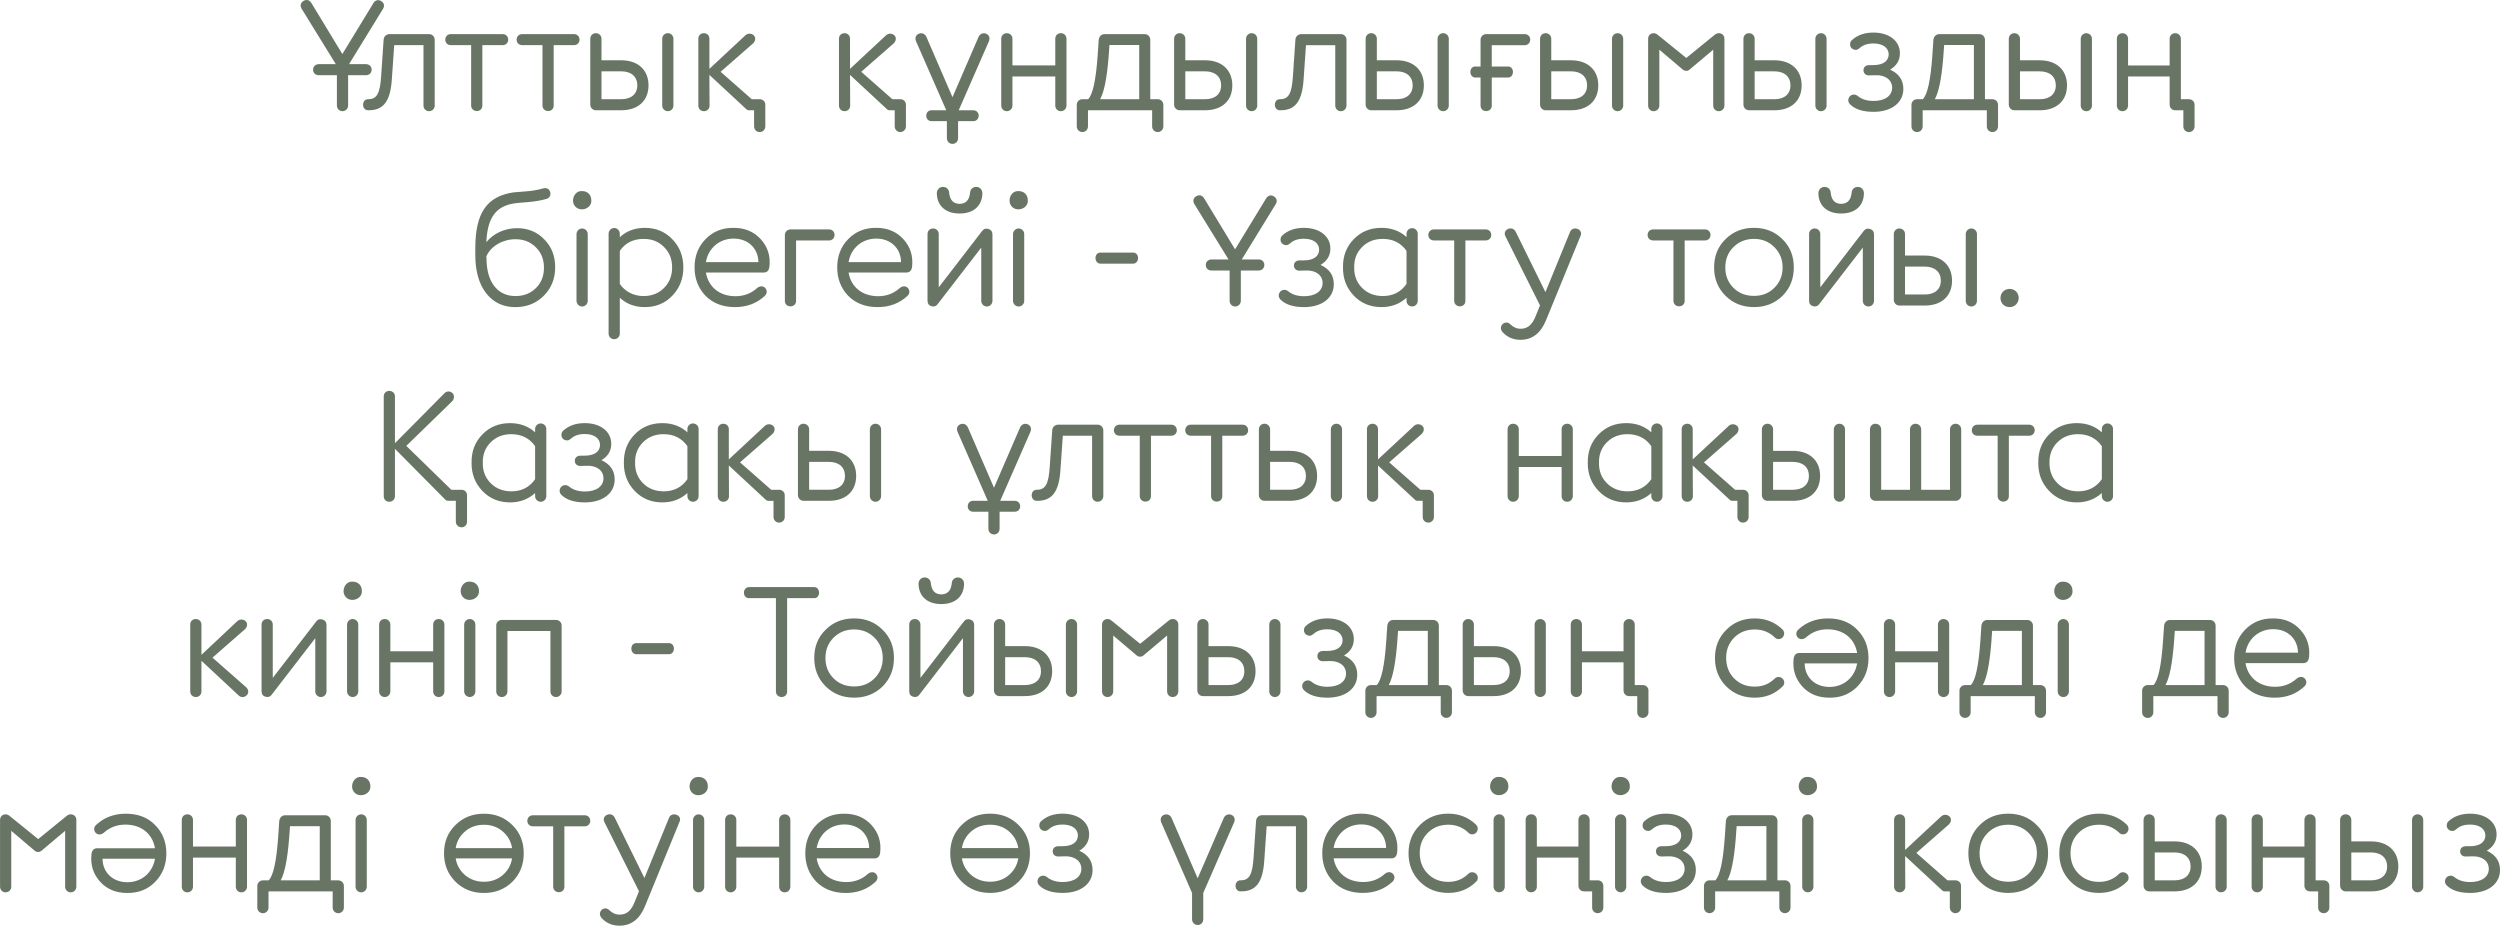 <?xml version="1.0" encoding="UTF-8"?> <svg xmlns="http://www.w3.org/2000/svg" xmlns:xlink="http://www.w3.org/1999/xlink" xmlns:xodm="http://www.corel.com/coreldraw/odm/2003" xml:space="preserve" width="311.237mm" height="115.236mm" version="1.1" style="shape-rendering:geometricPrecision; text-rendering:geometricPrecision; image-rendering:optimizeQuality; fill-rule:evenodd; clip-rule:evenodd" viewBox="0 0 4299.72 1591.98"> <defs> <style type="text/css"> .fil0 {fill:#687564;fill-rule:nonzero} </style> </defs> <g id="Слой_x0020_1">  <g id="_2923279108384"> <path class="fil0" d="M655.51 1.88c-4.55,-2.95 -9.91,-1.87 -13.12,3.21l-53.57 87.85 -53.3 -87.85c-3.48,-5.36 -8.03,-6.43 -13.66,-3.48 -5.09,3.48 -6.16,8.03 -2.95,13.66l58.65 95.08 -29.19 0c-5.62,0 -9.91,4.02 -9.91,9.37 0,5.62 3.75,9.64 9.91,9.64l31.07 0 0 51.96c0,5.62 4.02,9.91 9.64,9.91 5.36,0 9.64,-4.29 9.64,-9.91l0 -51.96 30.8 0c5.63,0 9.64,-4.02 9.64,-9.64 0,-5.36 -4.02,-9.37 -9.64,-9.37l-29.19 0 58.39 -95.08c3.21,-5.09 1.87,-10.45 -3.21,-13.39zm82.49 189.35c5.36,0 9.64,-4.29 9.64,-9.64l0 -113.29c0,-5.36 -4.29,-9.64 -9.64,-9.64l-68.03 0c-5.62,0 -9.91,4.29 -10.18,9.64l-4.29 62.94c-1.87,29.19 -7.23,39.37 -21.96,39.37 -12.32,-0.53 -12.05,20.09 0.54,19.02 25.71,0 37.5,-15.53 39.91,-54.1l4.02 -57.85 50.35 0 0 103.92c0,5.36 4.02,9.64 9.64,9.64l0 0zm81.95 -0.27c5.63,0 9.64,-3.75 9.64,-9.37l0 -103.92 34.82 0c5.62,0 9.64,-4.02 9.64,-9.37 0,-5.62 -4.02,-9.64 -9.64,-9.64l-88.92 0c-5.62,0 -9.64,4.02 -9.64,9.64 0,5.36 4.02,9.37 9.64,9.37l34.82 0 0 103.92c0,5.36 4.29,9.37 9.64,9.37l0 0zm122.67 0c5.63,0 9.64,-3.75 9.64,-9.37l0 -103.92 34.82 0c5.62,0 9.64,-4.02 9.64,-9.37 0,-5.62 -4.02,-9.64 -9.64,-9.64l-88.92 0c-5.62,0 -9.64,4.02 -9.64,9.64 0,5.36 4.02,9.37 9.64,9.37l34.82 0 0 103.92c0,5.36 4.29,9.37 9.64,9.37l0 0zm125.88 -1.34c28.93,0 46.87,-16.34 46.87,-42.85 0,-26.51 -18.21,-43.12 -46.87,-43.12l-34.01 0 0 -37.23c0,-5.09 -4.29,-9.37 -9.64,-9.37 -5.62,0 -9.64,4.29 -9.64,9.64l0 113.02c0,5.62 4.29,9.91 9.64,9.91l43.66 0zm70.44 -8.03c0,5.36 4.28,9.64 9.64,9.64 5.36,0 9.64,-4.29 9.64,-9.64l0 -114.9c0,-5.36 -4.29,-9.64 -9.64,-9.64 -5.36,0 -9.64,4.29 -9.64,9.64l0 114.9zm-104.45 -58.92l34.01 0c17.14,0 27.59,9.11 27.59,24.1 0,15 -10.45,23.84 -27.59,23.84l-34.01 0 0 -47.94zm258.45 47.94l-53.57 -47.14 55.71 -48.74c4.55,-4.29 5.09,-10.71 1.07,-14.19 -4.02,-3.48 -9.91,-3.48 -13.93,0l-62.14 57.85 0 -51.96c0,-5.36 -4.02,-9.37 -9.37,-9.37 -5.62,0 -9.64,4.02 -9.64,9.37l0 115.17c0,5.36 4.02,9.64 9.64,9.64 5.36,0 9.64,-4.02 9.64,-9.37l-0.27 -53.03 62.94 58.39c1.34,1.61 3.21,2.41 5.36,2.41l8.57 0 0 27.85c0,5.36 4.29,9.64 9.64,9.64 5.36,0 9.64,-4.29 9.64,-9.64l0 -37.5c0,-5.36 -4.29,-9.37 -9.64,-9.37l-13.66 0zm241.85 0l-53.57 -47.14 55.71 -48.74c4.55,-4.29 5.09,-10.71 1.07,-14.19 -4.02,-3.48 -9.91,-3.48 -13.93,0l-62.14 57.85 0 -51.96c0,-5.36 -4.02,-9.37 -9.37,-9.37 -5.62,0 -9.64,4.02 -9.64,9.37l0 115.17c0,5.36 4.02,9.64 9.64,9.64 5.36,0 9.64,-4.02 9.64,-9.37l-0.27 -53.03 62.94 58.39c1.34,1.61 3.21,2.41 5.36,2.41l8.57 0 0 27.85c0,5.36 4.29,9.64 9.64,9.64 5.36,0 9.64,-4.29 9.64,-9.64l0 -37.5c0,-5.36 -4.29,-9.37 -9.64,-9.37l-13.66 0zm160.97 -112.76c-5.09,-1.87 -10.45,0.27 -12.86,5.89l-44.73 103.38 -44.73 -103.38c-2.41,-5.63 -7.77,-7.77 -12.86,-5.89 -5.36,2.14 -7.5,6.96 -5.09,13.12l51.96 118.65 -25.18 0c-12.32,0 -12.32,18.75 0,18.75l26.25 0 0 29.19c0,5.62 4.28,9.91 9.64,9.91 5.62,0 9.64,-4.29 9.64,-9.91l0 -29.19 25.98 0c12.59,0 12.59,-18.75 0,-18.75l-24.91 0 51.96 -118.65c2.41,-6.16 0.27,-10.98 -5.09,-13.12zm128.83 -0.8c-5.62,0 -9.64,4.02 -9.64,9.64l0 45.8 -73.65 0 0 -45.8c0,-5.62 -4.29,-9.64 -9.64,-9.64 -5.62,0 -9.64,4.02 -9.64,9.64l0 114.9c0,5.36 4.02,9.64 9.64,9.64 5.36,0 9.64,-4.29 9.64,-9.64l0 -50.08 73.65 0 0 50.08c0,5.36 4.02,9.64 9.64,9.64 5.36,0 9.64,-4.29 9.64,-9.64l0 -114.9c0,-5.62 -4.29,-9.64 -9.64,-9.64zm153.73 113.56l0 -102.31c0,-5.36 -4.29,-9.64 -9.64,-9.64l-68.83 0c-5.62,0 -9.37,4.02 -10.18,9.64l-1.87 27.59c-2.95,41.78 -8.3,66.69 -16.34,74.72l-9.91 0c-5.36,0 -9.64,4.29 -9.64,9.64l0 37.23c0,5.36 4.29,9.64 9.64,9.64 5.36,0 9.64,-4.29 9.64,-9.64l0 -27.85 110.35 0 0 27.85c0,5.36 4.29,9.64 9.64,9.64 5.36,0 9.64,-4.29 9.64,-9.64l0 -37.23c0,-5.36 -4.29,-9.64 -9.64,-9.64l-12.85 0zm-70.17 -93.2l51.16 0 0 93.2 -67.22 0c6.69,-11.78 11.52,-35.35 14.46,-70.97l1.61 -22.23zm164.45 112.22c28.93,0 46.87,-16.34 46.87,-42.85 0,-26.51 -18.21,-43.12 -46.87,-43.12l-34.01 0 0 -37.23c0,-5.09 -4.29,-9.37 -9.64,-9.37 -5.62,0 -9.64,4.29 -9.64,9.64l0 113.02c0,5.62 4.29,9.91 9.64,9.91l43.66 0zm70.44 -8.03c0,5.36 4.28,9.64 9.64,9.64 5.36,0 9.64,-4.29 9.64,-9.64l0 -114.9c0,-5.36 -4.29,-9.64 -9.64,-9.64 -5.36,0 -9.64,4.29 -9.64,9.64l0 114.9zm-104.45 -58.92l34.01 0c17.14,0 27.59,9.11 27.59,24.1 0,15 -10.45,23.84 -27.59,23.84l-34.01 0 0 -47.94zm267.56 68.56c5.36,0 9.64,-4.29 9.64,-9.64l0 -113.29c0,-5.36 -4.29,-9.64 -9.64,-9.64l-68.03 0c-5.62,0 -9.91,4.29 -10.18,9.64l-4.29 62.94c-1.87,29.19 -7.23,39.37 -21.96,39.37 -12.32,-0.53 -12.05,20.09 0.54,19.02 25.71,0 37.5,-15.53 39.91,-54.1l4.02 -57.85 50.35 0 0 103.92c0,5.36 4.02,9.64 9.64,9.64l0 0zm95.88 -1.61c28.93,0 46.87,-16.34 46.87,-42.85 0,-26.51 -18.21,-43.12 -46.87,-43.12l-34.01 0 0 -37.23c0,-5.09 -4.29,-9.37 -9.64,-9.37 -5.62,0 -9.64,4.29 -9.64,9.64l0 113.02c0,5.62 4.29,9.91 9.64,9.91l43.66 0zm70.44 -8.03c0,5.36 4.28,9.64 9.64,9.64 5.36,0 9.64,-4.29 9.64,-9.64l0 -114.9c0,-5.36 -4.29,-9.64 -9.64,-9.64 -5.36,0 -9.64,4.29 -9.64,9.64l0 114.9zm-104.45 -58.92l34.01 0c17.14,0 27.59,9.11 27.59,24.1 0,15 -10.45,23.84 -27.59,23.84l-34.01 0 0 -47.94zm188.02 -64.01c-5.36,0 -9.64,4.29 -9.64,9.64l0 46.07 -7.77 0c-13.12,-1.34 -12.86,20.09 0,19.02l7.77 0 0 48.21c0,12.59 19.28,12.59 19.28,0l0 -48.21 26.78 0c12.86,1.07 12.86,-20.36 0,-19.02l-26.78 0 0 -36.69 56.78 0c5.36,0 9.37,-4.02 9.37,-9.64 0,-5.36 -4.02,-9.37 -9.37,-9.37l-66.42 0zm145.97 130.97c28.93,0 46.87,-16.34 46.87,-42.85 0,-26.51 -18.21,-43.12 -46.87,-43.12l-34.01 0 0 -37.23c0,-5.09 -4.29,-9.37 -9.64,-9.37 -5.62,0 -9.64,4.29 -9.64,9.64l0 113.02c0,5.62 4.29,9.91 9.64,9.91l43.66 0zm70.44 -8.03c0,5.36 4.28,9.64 9.64,9.64 5.36,0 9.64,-4.29 9.64,-9.64l0 -114.9c0,-5.36 -4.29,-9.64 -9.64,-9.64 -5.36,0 -9.64,4.29 -9.64,9.64l0 114.9zm-104.45 -58.92l34.01 0c17.14,0 27.59,9.11 27.59,24.1 0,15 -10.45,23.84 -27.59,23.84l-34.01 0 0 -47.94zm288.18 -65.62c-2.41,0 -4.55,0.8 -6.96,2.68l-49.01 39.91 -49.28 -39.91c-2.41,-1.88 -4.55,-2.68 -6.7,-2.68 -5.09,0 -9.64,3.48 -9.64,9.64l0 114.9c0,5.36 4.02,9.64 9.37,9.64 5.62,0 9.91,-4.29 9.91,-9.64l0 -96.15 38.84 32.94c2.41,2.41 4.82,3.48 7.5,3.48 2.41,0 4.82,-1.07 7.23,-3.48l39.1 -32.94 0 96.15c0,5.36 4.02,9.64 9.64,9.64 5.36,0 9.64,-4.29 9.64,-9.64l0 -114.9c0,-6.16 -4.55,-9.64 -9.64,-9.64zm95.61 132.57c28.93,0 46.87,-16.34 46.87,-42.85 0,-26.51 -18.21,-43.12 -46.87,-43.12l-34.01 0 0 -37.23c0,-5.09 -4.29,-9.37 -9.64,-9.37 -5.62,0 -9.64,4.29 -9.64,9.64l0 113.02c0,5.62 4.29,9.91 9.64,9.91l43.66 0zm70.44 -8.03c0,5.36 4.28,9.64 9.64,9.64 5.36,0 9.64,-4.29 9.64,-9.64l0 -114.9c0,-5.36 -4.29,-9.64 -9.64,-9.64 -5.36,0 -9.64,4.29 -9.64,9.64l0 114.9zm-104.45 -58.92l34.01 0c17.14,0 27.59,9.11 27.59,24.1 0,15 -10.45,23.84 -27.59,23.84l-34.01 0 0 -47.94zm233.01 -2.95c11.25,-6.7 16.87,-16.07 16.87,-28.12 0,-21.16 -18.48,-35.62 -45.53,-35.62 -15.27,0 -27.59,4.29 -37.23,13.12 -1.87,1.61 -2.95,4.02 -2.95,7.23 -0.27,5.09 4.29,9.37 9.64,9.37 1.87,0.27 4.02,-0.8 6.43,-2.68 5.89,-5.62 13.93,-8.3 23.84,-8.3 16.34,0 26.25,7.23 26.51,18.75 -0.27,11.78 -9.91,18.48 -26.78,18.48l-6.7 0c-6.16,0 -9.91,3.48 -9.91,8.84 0,5.62 4.29,9.11 9.91,8.84l9.64 -0.27c18.21,-1.07 29.73,8.3 29.73,21.43 0,13.93 -12.32,22.77 -31.87,22.77 -11.52,0 -20.62,-2.95 -27.32,-8.57 -2.14,-1.61 -4.29,-2.41 -6.7,-2.41 -8.3,0 -12.86,10.45 -6.7,16.61 8.84,8.84 22.23,13.12 40.71,13.12 30.8,0 51.16,-15.8 51.16,-39.37 0,-15.27 -7.5,-26.25 -22.76,-33.21l0 0zm163.11 50.89l0 -102.31c0,-5.36 -4.29,-9.64 -9.64,-9.64l-68.83 0c-5.62,0 -9.37,4.02 -10.18,9.64l-1.87 27.59c-2.95,41.78 -8.3,66.69 -16.34,74.72l-9.91 0c-5.36,0 -9.64,4.29 -9.64,9.64l0 37.23c0,5.36 4.29,9.64 9.64,9.64 5.36,0 9.64,-4.29 9.64,-9.64l0 -27.85 110.35 0 0 27.85c0,5.36 4.29,9.64 9.64,9.64 5.36,0 9.64,-4.29 9.64,-9.64l0 -37.23c0,-5.36 -4.29,-9.64 -9.64,-9.64l-12.85 0zm-70.17 -93.2l51.16 0 0 93.2 -67.22 0c6.69,-11.78 11.52,-35.35 14.46,-70.97l1.61 -22.23zm164.45 112.22c28.93,0 46.87,-16.34 46.87,-42.85 0,-26.51 -18.21,-43.12 -46.87,-43.12l-34.01 0 0 -37.23c0,-5.09 -4.29,-9.37 -9.64,-9.37 -5.62,0 -9.64,4.29 -9.64,9.64l0 113.02c0,5.62 4.29,9.91 9.64,9.91l43.66 0zm70.44 -8.03c0,5.36 4.28,9.64 9.64,9.64 5.36,0 9.64,-4.29 9.64,-9.64l0 -114.9c0,-5.36 -4.29,-9.64 -9.64,-9.64 -5.36,0 -9.64,4.29 -9.64,9.64l0 114.9zm-104.45 -58.92l34.01 0c17.14,0 27.59,9.11 27.59,24.1 0,15 -10.45,23.84 -27.59,23.84l-34.01 0 0 -47.94zm276.67 47.94l0 -103.92c0,-5.62 -4.29,-9.64 -9.64,-9.64 -5.62,0 -9.64,4.02 -9.64,9.64l0 45.8 -71.51 0 0 -45.8c0,-5.62 -4.29,-9.64 -9.64,-9.64 -5.62,0 -9.64,4.02 -9.64,9.64l0 114.9c0,5.36 4.02,9.64 9.64,9.64 5.36,0 9.64,-4.29 9.64,-9.64l0 -50.08 71.51 0 0 48.48c0,5.36 4.02,9.64 9.64,9.64l13.93 0 0 27.85c0,5.36 4.02,9.64 9.64,9.64 5.36,0 9.64,-4.29 9.64,-9.64l0 -37.5c0,-5.36 -4.29,-9.37 -9.64,-9.37l-13.93 0zm-2861.61 221.76c-21.43,0 -40.98,9.37 -52.76,24.1 1.87,-42.58 16.61,-62.67 50.08,-66.96 0.8,-0.27 7.5,-0.8 20.35,-1.87 13.12,-1.07 24.11,-2.95 32.94,-5.62 5.62,-1.34 8.3,-7.23 6.16,-12.59 -2.14,-5.09 -6.16,-6.96 -12.05,-5.36 -8.3,2.41 -18.48,4.28 -30,5.09l-20.35 1.61c-46.34,6.7 -66.15,35.35 -66.15,96.42l0 11.25c0,27.59 6.16,49.55 18.48,65.62 12.59,16.07 29.19,24.11 50.35,24.11 19.55,0 35.62,-6.43 48.75,-19.28 13.12,-13.12 19.82,-29.46 19.82,-49.28 0,-19.28 -6.16,-35.35 -18.75,-47.94 -12.32,-12.86 -27.85,-19.28 -46.87,-19.28zm-2.68 116.77c-31.07,0 -49.82,-24.37 -49.82,-64.81l-0.27 -3.48c7.77,-17.94 28.66,-29.46 50.08,-29.46 14.19,0 25.71,4.55 35.09,13.93 9.37,9.11 13.93,20.89 13.93,35.09 0,14.19 -4.55,25.98 -13.93,35.09 -9.37,9.11 -20.89,13.66 -35.09,13.66zm114.63 -180.52c-13.93,-1.07 -20.62,17.95 -11.25,27.05 9.11,9.37 28.12,2.68 27.05,-11.25 0,-9.37 -6.43,-15.8 -15.8,-15.8zm0 198.46c5.36,0 9.64,-4.29 9.64,-9.64l0 -114.9c0,-5.36 -4.29,-9.64 -9.64,-9.64 -5.09,0 -9.64,4.29 -9.64,9.64l0 114.9c0,5.36 4.55,9.64 9.64,9.64l0 0zm107.94 -135.25c-17.14,0 -31.6,5.36 -43.12,16.07l0 -5.89c0,-5.36 -4.29,-9.91 -9.64,-9.91 -5.36,0 -9.64,4.55 -9.64,9.91l0 171.68c0,5.36 4.02,9.64 9.64,9.64 5.36,0 9.64,-4.29 9.64,-9.64l0 -61.6c11.52,10.71 25.98,16.07 42.85,16.07 19.01,0 34.82,-6.43 47.41,-19.55 12.59,-13.12 19.01,-29.19 19.01,-48.74 0,-19.55 -6.43,-35.62 -19.01,-48.48 -12.59,-13.12 -28.12,-19.55 -47.14,-19.55zm-2.41 117.31c-17.14,0 -32.14,-8.03 -40.71,-20.89l0 -56.78c9.37,-13.66 23.03,-20.62 40.98,-20.62 14.19,0 25.71,4.55 35.08,13.93 9.37,9.37 13.93,20.89 13.93,35.09 0,14.19 -4.55,25.98 -13.93,35.35 -9.37,9.37 -21.16,13.93 -35.35,13.93zm155.07 -117.31c-19.28,-0.27 -35.35,6.16 -48.21,19.28 -12.59,12.86 -19.02,29.19 -19.02,48.74 0,19.55 6.43,35.89 19.02,49.01 12.85,12.86 29.73,19.28 50.62,19.28 20.35,0 37.23,-6.43 50.89,-19.02 9.64,-8.57 -1.87,-23.3 -13.39,-13.39 -10.18,9.11 -22.5,13.66 -36.69,13.66 -27.86,0 -46.87,-16.34 -50.89,-40.71l99.37 0c5.89,0 9.11,-3.48 9.91,-10.45 1.87,-17.94 -2.95,-33.48 -14.73,-46.6 -11.78,-13.12 -27.32,-19.82 -46.87,-19.82zm-47.67 58.92c4.02,-23.84 23.03,-40.44 47.67,-40.44 24.64,0 42.32,16.61 42.58,40.44l-90.26 0zm135.79 66.69c0,12.59 19.28,12.59 19.28,0l0 -103.92 56.78 0c5.36,0 9.37,-4.02 9.37,-9.64 0,-5.36 -4.02,-9.37 -9.37,-9.37l-66.42 0c-5.36,0 -9.64,4.29 -9.64,9.64l0 113.29zm157.22 -125.61c-19.28,-0.27 -35.35,6.16 -48.21,19.28 -12.59,12.86 -19.02,29.19 -19.02,48.74 0,19.55 6.43,35.89 19.02,49.01 12.85,12.86 29.73,19.28 50.62,19.28 20.35,0 37.23,-6.43 50.89,-19.02 9.64,-8.57 -1.87,-23.3 -13.39,-13.39 -10.18,9.11 -22.5,13.66 -36.69,13.66 -27.86,0 -46.87,-16.34 -50.89,-40.71l99.37 0c5.89,0 9.11,-3.48 9.91,-10.45 1.87,-17.94 -2.95,-33.48 -14.73,-46.6 -11.78,-13.12 -27.32,-19.82 -46.87,-19.82zm-47.67 58.92c4.02,-23.84 23.03,-40.44 47.67,-40.44 24.64,0 42.32,16.61 42.58,40.44l-90.26 0zm151.86 -116.24c1.34,20.35 15.8,32.68 39.1,32.68 23.3,0 37.76,-12.32 39.1,-32.68 1.61,-16.87 -20.62,-17.14 -21.16,-2.68 -1.34,12.32 -7.23,18.48 -17.94,18.75 -10.71,-0.27 -16.61,-6.43 -17.94,-18.75 -0.54,-14.46 -22.77,-14.19 -21.16,2.68zm76.33 182.93c0,5.36 4.29,9.64 9.64,9.64 5.36,0 9.64,-4.29 9.64,-9.64l0 -114.09c0,-5.09 -2.41,-8.3 -6.96,-9.64 -4.55,-1.34 -8.03,-0.27 -10.98,3.75l-74.46 96.69 0 -91.6c0,-5.62 -4.29,-9.64 -9.64,-9.64 -5.62,0 -9.64,4.02 -9.64,9.64l0 114.36c0,5.09 2.14,8.3 6.7,9.64 4.55,1.34 8.3,0 10.71,-3.48l74.99 -97.22 0 91.6zm64.28 -188.82c-13.93,-1.07 -20.62,17.95 -11.25,27.05 9.11,9.37 28.12,2.68 27.05,-11.25 0,-9.37 -6.43,-15.8 -15.8,-15.8zm0 198.46c5.36,0 9.64,-4.29 9.64,-9.64l0 -114.9c0,-5.36 -4.29,-9.64 -9.64,-9.64 -5.09,0 -9.64,4.29 -9.64,9.64l0 114.9c0,5.36 4.55,9.64 9.64,9.64l0 0zm141.95 -92.67c-13.12,-1.34 -12.86,20.09 0,19.01l53.83 0c12.86,1.07 12.86,-20.35 0,-19.01l-53.83 0zm297.02 -96.69c-4.55,-2.95 -9.91,-1.87 -13.12,3.21l-53.57 87.85 -53.3 -87.85c-3.48,-5.36 -8.03,-6.43 -13.66,-3.48 -5.09,3.48 -6.16,8.03 -2.95,13.66l58.65 95.08 -29.19 0c-5.62,0 -9.91,4.02 -9.91,9.37 0,5.62 3.75,9.64 9.91,9.64l31.07 0 0 51.96c0,5.62 4.02,9.91 9.64,9.91 5.36,0 9.64,-4.29 9.64,-9.91l0 -51.96 30.8 0c5.63,0 9.64,-4.02 9.64,-9.64 0,-5.36 -4.02,-9.37 -9.64,-9.37l-29.19 0 58.39 -95.08c3.21,-5.09 1.87,-10.45 -3.21,-13.39zm80.35 117.84c11.25,-6.7 16.87,-16.07 16.87,-28.12 0,-21.16 -18.48,-35.62 -45.53,-35.62 -15.27,0 -27.59,4.29 -37.23,13.12 -1.87,1.61 -2.95,4.02 -2.95,7.23 -0.27,5.09 4.29,9.37 9.64,9.37 1.87,0.27 4.02,-0.8 6.43,-2.68 5.89,-5.62 13.93,-8.3 23.84,-8.3 16.34,0 26.25,7.23 26.51,18.75 -0.27,11.78 -9.91,18.48 -26.78,18.48l-6.7 0c-6.16,0 -9.91,3.48 -9.91,8.84 0,5.62 4.29,9.11 9.91,8.84l9.64 -0.27c18.21,-1.07 29.73,8.3 29.73,21.43 0,13.93 -12.32,22.77 -31.87,22.77 -11.52,0 -20.62,-2.95 -27.32,-8.57 -2.14,-1.61 -4.29,-2.41 -6.7,-2.41 -8.3,0 -12.86,10.45 -6.7,16.61 8.84,8.84 22.23,13.12 40.71,13.12 30.8,0 51.16,-15.8 51.16,-39.37 0,-15.27 -7.5,-26.25 -22.76,-33.21l0 0zm167.12 -53.57c0,-5.36 -4.29,-9.64 -9.64,-9.64 -5.36,0 -9.64,4.29 -9.64,9.64l0 5.63c-11.52,-10.45 -25.98,-15.8 -43.12,-15.8 -19.02,0 -35.09,6.43 -47.67,19.55 -12.59,12.86 -18.75,28.93 -18.48,48.48 -0.27,19.55 6.16,35.62 18.75,48.74 12.59,13.12 28.39,19.55 47.41,19.55 16.87,0 31.34,-5.36 43.12,-16.07l0 5.36c0,5.36 4.28,9.64 9.64,9.64 5.36,0 9.64,-4.29 9.64,-9.64l0 -115.43zm-59.99 107.13c-14.19,0 -26.25,-4.55 -35.62,-13.93 -9.37,-9.37 -13.93,-21.16 -13.66,-35.35 -0.27,-14.19 4.28,-25.71 13.66,-35.09 9.37,-9.37 21.16,-13.93 35.35,-13.93 17.68,0 31.34,6.96 40.98,20.62l0 56.78c-9.64,13.93 -23.3,20.89 -40.71,20.89zm132.31 17.68c5.63,0 9.64,-3.75 9.64,-9.37l0 -103.92 34.82 0c5.62,0 9.64,-4.02 9.64,-9.37 0,-5.62 -4.02,-9.64 -9.64,-9.64l-88.92 0c-5.62,0 -9.64,4.02 -9.64,9.64 0,5.36 4.02,9.37 9.64,9.37l34.82 0 0 103.92c0,5.36 4.29,9.37 9.64,9.37l0 0zm147.31 -24.37l-50.89 -103.38c-5.36,-12.59 -24.91,-4.29 -17.41,8.3l58.92 117.84 -7.23 17.94c-6.43,16.34 -14.46,22.23 -26.25,22.23 -6.7,0 -12.59,-2.68 -17.95,-8.03 -1.61,-1.61 -3.75,-2.41 -6.16,-2.68 -5.36,0 -9.64,4.29 -9.64,9.64 0,2.41 1.07,4.82 3.21,7.23 8.04,8.57 18.21,12.86 30.53,12.86 20.09,0 34.82,-11.25 43.92,-33.75l59.19 -144.63c5.89,-12.05 -13.93,-19.01 -18.21,-6.43l-42.05 102.85zm229.8 24.37c5.63,0 9.64,-3.75 9.64,-9.37l0 -103.92 34.82 0c5.62,0 9.64,-4.02 9.64,-9.37 0,-5.62 -4.02,-9.64 -9.64,-9.64l-88.92 0c-5.62,0 -9.64,4.02 -9.64,9.64 0,5.36 4.02,9.37 9.64,9.37l34.82 0 0 103.92c0,5.36 4.29,9.37 9.64,9.37l0 0zm197.39 -66.96c0,-19.55 -6.43,-35.62 -19.55,-48.48 -13.12,-13.12 -29.46,-19.55 -49.01,-19.55 -19.55,0 -35.89,6.43 -49.01,19.55 -13.12,12.86 -19.55,28.93 -19.55,48.48 0,19.55 6.43,35.62 19.55,48.74 13.12,13.12 29.46,19.55 49.01,19.55 19.55,0 35.89,-6.43 49.01,-19.28 13.12,-13.12 19.55,-29.46 19.55,-49.01zm-117.84 0c0,-13.93 4.55,-25.44 13.93,-34.82 9.37,-9.37 21.16,-14.19 35.35,-14.19 14.19,0 25.71,4.82 35.09,14.19 9.37,9.37 14.19,20.89 14.19,34.82 0,14.19 -4.82,25.71 -14.19,35.09 -9.37,9.37 -20.89,13.93 -35.09,13.93 -14.19,0 -25.98,-4.55 -35.35,-13.93 -9.37,-9.37 -13.93,-20.89 -13.93,-35.09zm160.16 -125.34c1.34,20.35 15.8,32.68 39.1,32.68 23.3,0 37.76,-12.32 39.1,-32.68 1.61,-16.87 -20.62,-17.14 -21.16,-2.68 -1.34,12.32 -7.23,18.48 -17.94,18.75 -10.71,-0.27 -16.61,-6.43 -17.94,-18.75 -0.54,-14.46 -22.77,-14.19 -21.16,2.68zm76.33 182.93c0,5.36 4.29,9.64 9.64,9.64 5.36,0 9.64,-4.29 9.64,-9.64l0 -114.09c0,-5.09 -2.41,-8.3 -6.96,-9.64 -4.55,-1.34 -8.03,-0.27 -10.98,3.75l-74.46 96.69 0 -91.6c0,-5.62 -4.29,-9.64 -9.64,-9.64 -5.62,0 -9.64,4.02 -9.64,9.64l0 114.36c0,5.09 2.14,8.3 6.7,9.64 4.55,1.34 8.3,0 10.71,-3.48l74.99 -97.22 0 91.6zm106.6 8.03c28.93,0 46.87,-16.34 46.87,-42.85 0,-26.51 -18.21,-43.12 -46.87,-43.12l-34.01 0 0 -37.23c0,-5.09 -4.29,-9.37 -9.64,-9.37 -5.62,0 -9.64,4.29 -9.64,9.64l0 113.02c0,5.62 4.29,9.91 9.64,9.91l43.66 0zm70.44 -8.03c0,5.36 4.28,9.64 9.64,9.64 5.36,0 9.64,-4.29 9.64,-9.64l0 -114.9c0,-5.36 -4.29,-9.64 -9.64,-9.64 -5.36,0 -9.64,4.29 -9.64,9.64l0 114.9zm-104.45 -58.92l34.01 0c17.14,0 27.59,9.11 27.59,24.1 0,15 -10.45,23.84 -27.59,23.84l-34.01 0 0 -47.94zm179.98 69.64c8.84,0 15.53,-6.96 15.53,-15.8 0,-8.84 -6.7,-15.53 -15.53,-15.53 -8.84,0 -15.8,6.7 -15.8,15.53 0,8.84 6.43,15.8 15.8,15.8zm-2662.49 378.71c5.36,0 9.37,-4.29 9.37,-9.64l0 -45.53c0,-5.36 -4.02,-9.37 -9.37,-9.37l-17.68 0 -77.4 -75.53 78.74 -76.6c4.02,-4.02 4.29,-10.45 0.8,-13.93 -3.48,-4.02 -10.45,-4.02 -13.93,0l-85.17 85.97 0 -80.62c0,-5.36 -4.29,-9.37 -9.64,-9.37 -5.62,0 -9.64,4.02 -9.64,9.37l0 171.95c0,5.36 4.02,9.37 9.64,9.37 5.36,0 9.64,-4.29 9.64,-9.37l0 -81.69 86.24 87.04c1.61,1.61 3.48,2.41 5.62,2.41l12.86 0 0 35.89c0,5.36 4.29,9.64 9.91,9.64zm145.7 -169c0,-5.36 -4.29,-9.64 -9.64,-9.64 -5.36,0 -9.64,4.29 -9.64,9.64l0 5.63c-11.52,-10.45 -25.98,-15.8 -43.12,-15.8 -19.02,0 -35.09,6.43 -47.67,19.55 -12.59,12.86 -18.75,28.93 -18.48,48.48 -0.27,19.55 6.16,35.62 18.75,48.74 12.59,13.12 28.39,19.55 47.41,19.55 16.87,0 31.34,-5.36 43.12,-16.07l0 5.36c0,5.36 4.28,9.64 9.64,9.64 5.36,0 9.64,-4.29 9.64,-9.64l0 -115.43zm-59.99 107.13c-14.19,0 -26.25,-4.55 -35.62,-13.93 -9.37,-9.37 -13.93,-21.16 -13.66,-35.35 -0.27,-14.19 4.28,-25.71 13.66,-35.09 9.37,-9.37 21.16,-13.93 35.35,-13.93 17.68,0 31.34,6.96 40.98,20.62l0 56.78c-9.64,13.93 -23.3,20.89 -40.71,20.89zm154.81 -53.57c11.25,-6.7 16.87,-16.07 16.87,-28.12 0,-21.16 -18.48,-35.62 -45.53,-35.62 -15.27,0 -27.59,4.29 -37.23,13.12 -1.87,1.61 -2.95,4.02 -2.95,7.23 -0.27,5.09 4.29,9.37 9.64,9.37 1.87,0.27 4.02,-0.8 6.43,-2.68 5.89,-5.62 13.93,-8.3 23.84,-8.3 16.34,0 26.25,7.23 26.51,18.75 -0.27,11.78 -9.91,18.48 -26.78,18.48l-6.7 0c-6.16,0 -9.91,3.48 -9.91,8.84 0,5.62 4.29,9.11 9.91,8.84l9.64 -0.27c18.21,-1.07 29.73,8.3 29.73,21.43 0,13.93 -12.32,22.77 -31.87,22.77 -11.52,0 -20.62,-2.95 -27.32,-8.57 -2.14,-1.61 -4.29,-2.41 -6.7,-2.41 -8.3,0 -12.86,10.45 -6.7,16.61 8.84,8.84 22.23,13.12 40.71,13.12 30.8,0 51.16,-15.8 51.16,-39.37 0,-15.27 -7.5,-26.25 -22.76,-33.21l0 0zm167.12 -53.57c0,-5.36 -4.29,-9.64 -9.64,-9.64 -5.36,0 -9.64,4.29 -9.64,9.64l0 5.63c-11.52,-10.45 -25.98,-15.8 -43.12,-15.8 -19.02,0 -35.09,6.43 -47.67,19.55 -12.59,12.86 -18.75,28.93 -18.48,48.48 -0.27,19.55 6.16,35.62 18.75,48.74 12.59,13.12 28.39,19.55 47.41,19.55 16.87,0 31.34,-5.36 43.12,-16.07l0 5.36c0,5.36 4.28,9.64 9.64,9.64 5.36,0 9.64,-4.29 9.64,-9.64l0 -115.43zm-59.99 107.13c-14.19,0 -26.25,-4.55 -35.62,-13.93 -9.37,-9.37 -13.93,-21.16 -13.66,-35.35 -0.27,-14.19 4.28,-25.71 13.66,-35.09 9.37,-9.37 21.16,-13.93 35.35,-13.93 17.68,0 31.34,6.96 40.98,20.62l0 56.78c-9.64,13.93 -23.3,20.89 -40.71,20.89zm184.8 -2.68l-53.57 -47.14 55.71 -48.74c4.55,-4.29 5.09,-10.71 1.07,-14.19 -4.02,-3.48 -9.91,-3.48 -13.93,0l-62.14 57.85 0 -51.96c0,-5.36 -4.02,-9.37 -9.37,-9.37 -5.62,0 -9.64,4.02 -9.64,9.37l0 115.17c0,5.36 4.02,9.64 9.64,9.64 5.36,0 9.64,-4.02 9.64,-9.37l-0.27 -53.03 62.94 58.39c1.34,1.61 3.21,2.41 5.36,2.41l8.57 0 0 27.85c0,5.36 4.29,9.64 9.64,9.64 5.36,0 9.64,-4.29 9.64,-9.64l0 -37.5c0,-5.36 -4.29,-9.37 -9.64,-9.37l-13.66 0z"></path> <path class="fil0" d="M1425.65 861.34c28.93,0 46.87,-16.34 46.87,-42.85 0,-26.51 -18.21,-43.12 -46.87,-43.12l-34.01 0 0 -37.23c0,-5.09 -4.29,-9.37 -9.64,-9.37 -5.62,0 -9.64,4.29 -9.64,9.64l0 113.02c0,5.62 4.29,9.91 9.64,9.91l43.66 0zm70.44 -8.03c0,5.36 4.28,9.64 9.64,9.64 5.36,0 9.64,-4.29 9.64,-9.64l0 -114.9c0,-5.36 -4.29,-9.64 -9.64,-9.64 -5.36,0 -9.64,4.29 -9.64,9.64l0 114.9zm-104.45 -58.92l34.01 0c17.14,0 27.59,9.11 27.59,24.1 0,15 -10.45,23.84 -27.59,23.84l-34.01 0 0 -47.94zm375.5 -64.82c-5.09,-1.87 -10.45,0.27 -12.86,5.89l-44.73 103.38 -44.73 -103.38c-2.41,-5.63 -7.77,-7.77 -12.86,-5.89 -5.36,2.14 -7.5,6.96 -5.09,13.12l51.96 118.65 -25.18 0c-12.32,0 -12.32,18.75 0,18.75l26.25 0 0 29.19c0,5.62 4.28,9.91 9.64,9.91 5.62,0 9.64,-4.29 9.64,-9.91l0 -29.19 25.98 0c12.59,0 12.59,-18.75 0,-18.75l-24.91 0 51.96 -118.65c2.41,-6.16 0.27,-10.98 -5.09,-13.12zm120.79 133.38c5.36,0 9.64,-4.29 9.64,-9.64l0 -113.29c0,-5.36 -4.29,-9.64 -9.64,-9.64l-68.03 0c-5.62,0 -9.91,4.29 -10.18,9.64l-4.29 62.94c-1.87,29.19 -7.23,39.37 -21.96,39.37 -12.32,-0.53 -12.05,20.09 0.54,19.02 25.71,0 37.5,-15.53 39.91,-54.1l4.02 -57.85 50.35 0 0 103.92c0,5.36 4.02,9.64 9.64,9.64l0 0zm81.95 -0.27c5.63,0 9.64,-3.75 9.64,-9.37l0 -103.92 34.82 0c5.62,0 9.64,-4.02 9.64,-9.37 0,-5.62 -4.02,-9.64 -9.64,-9.64l-88.92 0c-5.62,0 -9.64,4.02 -9.64,9.64 0,5.36 4.02,9.37 9.64,9.37l34.82 0 0 103.92c0,5.36 4.29,9.37 9.64,9.37l0 0zm122.67 0c5.63,0 9.64,-3.75 9.64,-9.37l0 -103.92 34.82 0c5.62,0 9.64,-4.02 9.64,-9.37 0,-5.62 -4.02,-9.64 -9.64,-9.64l-88.92 0c-5.62,0 -9.64,4.02 -9.64,9.64 0,5.36 4.02,9.37 9.64,9.37l34.82 0 0 103.92c0,5.36 4.29,9.37 9.64,9.37l0 0zm125.88 -1.34c28.93,0 46.87,-16.34 46.87,-42.85 0,-26.51 -18.21,-43.12 -46.87,-43.12l-34.01 0 0 -37.23c0,-5.09 -4.29,-9.37 -9.64,-9.37 -5.62,0 -9.64,4.29 -9.64,9.64l0 113.02c0,5.62 4.29,9.91 9.64,9.91l43.66 0zm70.44 -8.03c0,5.36 4.28,9.64 9.64,9.64 5.36,0 9.64,-4.29 9.64,-9.64l0 -114.9c0,-5.36 -4.29,-9.64 -9.64,-9.64 -5.36,0 -9.64,4.29 -9.64,9.64l0 114.9zm-104.45 -58.92l34.01 0c17.14,0 27.59,9.11 27.59,24.1 0,15 -10.45,23.84 -27.59,23.84l-34.01 0 0 -47.94zm258.45 47.94l-53.57 -47.14 55.71 -48.74c4.55,-4.29 5.09,-10.71 1.07,-14.19 -4.02,-3.48 -9.91,-3.48 -13.93,0l-62.14 57.85 0 -51.96c0,-5.36 -4.02,-9.37 -9.37,-9.37 -5.62,0 -9.64,4.02 -9.64,9.37l0 115.17c0,5.36 4.02,9.64 9.64,9.64 5.36,0 9.64,-4.02 9.64,-9.37l-0.27 -53.03 62.94 58.39c1.34,1.61 3.21,2.41 5.36,2.41l8.57 0 0 27.85c0,5.36 4.29,9.64 9.64,9.64 5.36,0 9.64,-4.29 9.64,-9.64l0 -37.5c0,-5.36 -4.29,-9.37 -9.64,-9.37l-13.66 0zm252.56 -113.56c-5.62,0 -9.64,4.02 -9.64,9.64l0 45.8 -73.65 0 0 -45.8c0,-5.62 -4.29,-9.64 -9.64,-9.64 -5.62,0 -9.64,4.02 -9.64,9.64l0 114.9c0,5.36 4.02,9.64 9.64,9.64 5.36,0 9.64,-4.29 9.64,-9.64l0 -50.08 73.65 0 0 50.08c0,5.36 4.02,9.64 9.64,9.64 5.36,0 9.64,-4.29 9.64,-9.64l0 -114.9c0,-5.62 -4.29,-9.64 -9.64,-9.64zm163.91 9.11c0,-5.36 -4.29,-9.64 -9.64,-9.64 -5.36,0 -9.64,4.29 -9.64,9.64l0 5.63c-11.52,-10.45 -25.98,-15.8 -43.12,-15.8 -19.02,0 -35.09,6.43 -47.67,19.55 -12.59,12.86 -18.75,28.93 -18.48,48.48 -0.27,19.55 6.16,35.62 18.75,48.74 12.59,13.12 28.39,19.55 47.41,19.55 16.87,0 31.34,-5.36 43.12,-16.07l0 5.36c0,5.36 4.28,9.64 9.64,9.64 5.36,0 9.64,-4.29 9.64,-9.64l0 -115.43zm-59.99 107.13c-14.19,0 -26.25,-4.55 -35.62,-13.93 -9.37,-9.37 -13.93,-21.16 -13.66,-35.35 -0.27,-14.19 4.28,-25.71 13.66,-35.09 9.37,-9.37 21.16,-13.93 35.35,-13.93 17.68,0 31.34,6.96 40.98,20.62l0 56.78c-9.64,13.93 -23.3,20.89 -40.71,20.89zm184.8 -2.68l-53.57 -47.14 55.71 -48.74c4.55,-4.29 5.09,-10.71 1.07,-14.19 -4.02,-3.48 -9.91,-3.48 -13.93,0l-62.14 57.85 0 -51.96c0,-5.36 -4.02,-9.37 -9.37,-9.37 -5.62,0 -9.64,4.02 -9.64,9.37l0 115.17c0,5.36 4.02,9.64 9.64,9.64 5.36,0 9.64,-4.02 9.64,-9.37l-0.27 -53.03 62.94 58.39c1.34,1.61 3.21,2.41 5.36,2.41l8.57 0 0 27.85c0,5.36 4.29,9.64 9.64,9.64 5.36,0 9.64,-4.29 9.64,-9.64l0 -37.5c0,-5.36 -4.29,-9.37 -9.64,-9.37l-13.66 0zm99.37 19.02c28.93,0 46.87,-16.34 46.87,-42.85 0,-26.51 -18.21,-43.12 -46.87,-43.12l-34.01 0 0 -37.23c0,-5.09 -4.29,-9.37 -9.64,-9.37 -5.62,0 -9.64,4.29 -9.64,9.64l0 113.02c0,5.62 4.29,9.91 9.64,9.91l43.66 0zm70.44 -8.03c0,5.36 4.28,9.64 9.64,9.64 5.36,0 9.64,-4.29 9.64,-9.64l0 -114.9c0,-5.36 -4.29,-9.64 -9.64,-9.64 -5.36,0 -9.64,4.29 -9.64,9.64l0 114.9zm-104.45 -58.92l34.01 0c17.14,0 27.59,9.11 27.59,24.1 0,15 -10.45,23.84 -27.59,23.84l-34.01 0 0 -47.94zm323.54 -55.98c0,-5.36 -4.29,-9.64 -9.64,-9.64 -5.36,0 -9.64,4.29 -9.64,9.64l0 103.92 -49.55 0 0 -103.92c0,-5.36 -4.29,-9.64 -9.91,-9.64 -5.09,0 -9.37,4.29 -9.37,9.64l0 103.92 -49.55 0 0 -103.92c0,-5.36 -4.29,-9.64 -9.91,-9.64 -5.36,0 -9.37,4.29 -9.37,9.64l0 113.29c0,5.36 4.02,9.64 9.37,9.64l137.93 0c5.36,0 9.64,-4.29 9.64,-9.64l0 -113.29zm72.31 124.27c5.63,0 9.64,-3.75 9.64,-9.37l0 -103.92 34.82 0c5.62,0 9.64,-4.02 9.64,-9.37 0,-5.62 -4.02,-9.64 -9.64,-9.64l-88.92 0c-5.62,0 -9.64,4.02 -9.64,9.64 0,5.36 4.02,9.37 9.64,9.37l34.82 0 0 103.92c0,5.36 4.29,9.37 9.64,9.37l0 0zm188.82 -124.81c0,-5.36 -4.29,-9.64 -9.64,-9.64 -5.36,0 -9.64,4.29 -9.64,9.64l0 5.63c-11.52,-10.45 -25.98,-15.8 -43.12,-15.8 -19.02,0 -35.09,6.43 -47.67,19.55 -12.59,12.86 -18.75,28.93 -18.48,48.48 -0.27,19.55 6.16,35.62 18.75,48.74 12.59,13.12 28.39,19.55 47.41,19.55 16.87,0 31.34,-5.36 43.12,-16.07l0 5.36c0,5.36 4.28,9.64 9.64,9.64 5.36,0 9.64,-4.29 9.64,-9.64l0 -115.43zm-59.99 107.13c-14.19,0 -26.25,-4.55 -35.62,-13.93 -9.37,-9.37 -13.93,-21.16 -13.66,-35.35 -0.27,-14.19 4.28,-25.71 13.66,-35.09 9.37,-9.37 21.16,-13.93 35.35,-13.93 17.68,0 31.34,6.96 40.98,20.62l0 56.78c-9.64,13.93 -23.3,20.89 -40.71,20.89zm-3208.72 286.04l55.71 -48.74c4.55,-4.29 5.09,-10.71 1.07,-14.19 -4.02,-3.48 -9.91,-3.48 -13.93,0l-61.87 58.12 0 -51.96c0,-5.62 -4.29,-9.64 -9.64,-9.64 -5.62,0 -9.64,4.02 -9.64,9.37l0 115.17c0,5.36 4.02,9.64 9.64,9.64 5.36,0 9.64,-4.02 9.64,-9.64l0 -52.76 63.74 59.46c4.02,4.02 9.91,4.02 13.93,0 4.02,-3.48 3.75,-9.91 -0.8,-13.93l-57.85 -50.89zm176.77 58.12c0,5.36 4.29,9.64 9.64,9.64 5.36,0 9.64,-4.29 9.64,-9.64l0 -114.09c0,-5.09 -2.41,-8.3 -6.96,-9.64 -4.55,-1.34 -8.03,-0.27 -10.98,3.75l-74.46 96.69 0 -91.6c0,-5.62 -4.29,-9.64 -9.64,-9.64 -5.62,0 -9.64,4.02 -9.64,9.64l0 114.36c0,5.09 2.14,8.3 6.7,9.64 4.55,1.34 8.3,0 10.71,-3.48l74.99 -97.22 0 91.6zm64.28 -188.82c-13.93,-1.07 -20.62,17.95 -11.25,27.05 9.11,9.37 28.12,2.68 27.05,-11.25 0,-9.37 -6.43,-15.8 -15.8,-15.8zm0 198.46c5.36,0 9.64,-4.29 9.64,-9.64l0 -114.9c0,-5.36 -4.29,-9.64 -9.64,-9.64 -5.09,0 -9.64,4.29 -9.64,9.64l0 114.9c0,5.36 4.55,9.64 9.64,9.64l0 0zm148.11 -134.18c-5.62,0 -9.64,4.02 -9.64,9.64l0 45.8 -73.65 0 0 -45.8c0,-5.62 -4.29,-9.64 -9.64,-9.64 -5.62,0 -9.64,4.02 -9.64,9.64l0 114.9c0,5.36 4.02,9.64 9.64,9.64 5.36,0 9.64,-4.29 9.64,-9.64l0 -50.08 73.65 0 0 50.08c0,5.36 4.02,9.64 9.64,9.64 5.36,0 9.64,-4.29 9.64,-9.64l0 -114.9c0,-5.62 -4.29,-9.64 -9.64,-9.64zm53.3 -64.28c-13.93,-1.07 -20.62,17.95 -11.25,27.05 9.11,9.37 28.12,2.68 27.05,-11.25 0,-9.37 -6.43,-15.8 -15.8,-15.8zm0 198.46c5.36,0 9.64,-4.29 9.64,-9.64l0 -114.9c0,-5.36 -4.29,-9.64 -9.64,-9.64 -5.09,0 -9.64,4.29 -9.64,9.64l0 114.9c0,5.36 4.55,9.64 9.64,9.64l0 0zm55.17 -132.57c-5.62,0 -9.64,4.29 -9.64,9.37l0 113.56c0,5.36 4.02,9.64 9.64,9.64 5.36,0 9.64,-4.29 9.64,-9.64l0 -103.92 73.92 0 0 103.92c0,5.36 4.02,9.64 9.64,9.64 5.36,0 9.64,-4.29 9.64,-9.64l0 -113.56c0,-5.09 -4.29,-9.37 -9.64,-9.37l-93.21 0zm232.48 39.91c-13.12,-1.34 -12.86,20.09 0,19.01l53.83 0c12.86,1.07 12.86,-20.35 0,-19.01l-53.83 0zm193.64 -96.42c-12.86,-1.07 -13.12,20.35 0,19.01l45.26 0 0 160.7c0,5.36 4.29,9.37 9.91,9.37 5.36,0 9.37,-4.02 9.37,-9.37l0 -160.7 45.8 0c12.05,1.34 12.05,-20.09 0,-19.01l-110.35 0zm248.28 121.86c0,-19.55 -6.43,-35.62 -19.55,-48.48 -13.12,-13.12 -29.46,-19.55 -49.01,-19.55 -19.55,0 -35.89,6.43 -49.01,19.55 -13.12,12.86 -19.55,28.93 -19.55,48.48 0,19.55 6.43,35.62 19.55,48.74 13.12,13.12 29.46,19.55 49.01,19.55 19.55,0 35.89,-6.43 49.01,-19.28 13.12,-13.12 19.55,-29.46 19.55,-49.01zm-117.84 0c0,-13.93 4.55,-25.44 13.93,-34.82 9.37,-9.37 21.16,-14.19 35.35,-14.19 14.19,0 25.71,4.82 35.09,14.19 9.37,9.37 14.19,20.89 14.19,34.82 0,14.19 -4.82,25.71 -14.19,35.09 -9.37,9.37 -20.89,13.93 -35.09,13.93 -14.19,0 -25.98,-4.55 -35.35,-13.93 -9.37,-9.37 -13.93,-20.89 -13.93,-35.09zm160.16 -125.34c1.34,20.35 15.8,32.68 39.1,32.68 23.3,0 37.76,-12.32 39.1,-32.68 1.61,-16.87 -20.62,-17.14 -21.16,-2.68 -1.34,12.32 -7.23,18.48 -17.94,18.75 -10.71,-0.27 -16.61,-6.43 -17.94,-18.75 -0.54,-14.46 -22.77,-14.19 -21.16,2.68zm76.33 182.93c0,5.36 4.29,9.64 9.64,9.64 5.36,0 9.64,-4.29 9.64,-9.64l0 -114.09c0,-5.09 -2.41,-8.3 -6.96,-9.64 -4.55,-1.34 -8.03,-0.27 -10.98,3.75l-74.46 96.69 0 -91.6c0,-5.62 -4.29,-9.64 -9.64,-9.64 -5.62,0 -9.64,4.02 -9.64,9.64l0 114.36c0,5.09 2.14,8.3 6.7,9.64 4.55,1.34 8.3,0 10.71,-3.48l74.99 -97.22 0 91.6zm106.6 8.03c28.93,0 46.87,-16.34 46.87,-42.85 0,-26.51 -18.21,-43.12 -46.87,-43.12l-34.01 0 0 -37.23c0,-5.09 -4.29,-9.37 -9.64,-9.37 -5.62,0 -9.64,4.29 -9.64,9.64l0 113.02c0,5.62 4.29,9.91 9.64,9.91l43.66 0zm70.44 -8.03c0,5.36 4.28,9.64 9.64,9.64 5.36,0 9.64,-4.29 9.64,-9.64l0 -114.9c0,-5.36 -4.29,-9.64 -9.64,-9.64 -5.36,0 -9.64,4.29 -9.64,9.64l0 114.9zm-104.45 -58.92l34.01 0c17.14,0 27.59,9.11 27.59,24.1 0,15 -10.45,23.84 -27.59,23.84l-34.01 0 0 -47.94zm288.18 -65.62c-2.41,0 -4.55,0.8 -6.96,2.68l-49.01 39.91 -49.28 -39.91c-2.41,-1.88 -4.55,-2.68 -6.7,-2.68 -5.09,0 -9.64,3.48 -9.64,9.64l0 114.9c0,5.36 4.02,9.64 9.37,9.64 5.62,0 9.91,-4.29 9.91,-9.64l0 -96.15 38.84 32.94c2.41,2.41 4.82,3.48 7.5,3.48 2.41,0 4.82,-1.07 7.23,-3.48l39.1 -32.94 0 96.15c0,5.36 4.02,9.64 9.64,9.64 5.36,0 9.64,-4.29 9.64,-9.64l0 -114.9c0,-6.16 -4.55,-9.64 -9.64,-9.64zm95.61 132.57c28.93,0 46.87,-16.34 46.87,-42.85 0,-26.51 -18.21,-43.12 -46.87,-43.12l-34.01 0 0 -37.23c0,-5.09 -4.29,-9.37 -9.64,-9.37 -5.62,0 -9.64,4.29 -9.64,9.64l0 113.02c0,5.62 4.29,9.91 9.64,9.91l43.66 0zm70.44 -8.03c0,5.36 4.28,9.64 9.64,9.64 5.36,0 9.64,-4.29 9.64,-9.64l0 -114.9c0,-5.36 -4.29,-9.64 -9.64,-9.64 -5.36,0 -9.64,4.29 -9.64,9.64l0 114.9zm-104.45 -58.92l34.01 0c17.14,0 27.59,9.11 27.59,24.1 0,15 -10.45,23.84 -27.59,23.84l-34.01 0 0 -47.94zm233.01 -2.95c11.25,-6.7 16.87,-16.07 16.87,-28.12 0,-21.16 -18.48,-35.62 -45.53,-35.62 -15.27,0 -27.59,4.29 -37.23,13.12 -1.87,1.61 -2.95,4.02 -2.95,7.23 -0.27,5.09 4.29,9.37 9.64,9.37 1.87,0.27 4.02,-0.8 6.43,-2.68 5.89,-5.62 13.93,-8.3 23.84,-8.3 16.34,0 26.25,7.23 26.51,18.75 -0.27,11.78 -9.91,18.48 -26.78,18.48l-6.7 0c-6.16,0 -9.91,3.48 -9.91,8.84 0,5.62 4.29,9.11 9.91,8.84l9.64 -0.27c18.21,-1.07 29.73,8.3 29.73,21.43 0,13.93 -12.32,22.77 -31.87,22.77 -11.52,0 -20.62,-2.95 -27.32,-8.57 -2.14,-1.61 -4.29,-2.41 -6.7,-2.41 -8.3,0 -12.86,10.45 -6.7,16.61 8.84,8.84 22.23,13.12 40.71,13.12 30.8,0 51.16,-15.8 51.16,-39.37 0,-15.27 -7.5,-26.25 -22.76,-33.21l0 0zm163.11 50.89l0 -102.31c0,-5.36 -4.29,-9.64 -9.64,-9.64l-68.83 0c-5.62,0 -9.37,4.02 -10.18,9.64l-1.87 27.59c-2.95,41.78 -8.3,66.69 -16.34,74.72l-9.91 0c-5.36,0 -9.64,4.29 -9.64,9.64l0 37.23c0,5.36 4.29,9.64 9.64,9.64 5.36,0 9.64,-4.29 9.64,-9.64l0 -27.85 110.35 0 0 27.85c0,5.36 4.29,9.64 9.64,9.64 5.36,0 9.64,-4.29 9.64,-9.64l0 -37.23c0,-5.36 -4.29,-9.64 -9.64,-9.64l-12.85 0zm-70.17 -93.2l51.16 0 0 93.2 -67.22 0c6.69,-11.78 11.52,-35.35 14.46,-70.97l1.61 -22.23zm164.45 112.22c28.93,0 46.87,-16.34 46.87,-42.85 0,-26.51 -18.21,-43.12 -46.87,-43.12l-34.01 0 0 -37.23c0,-5.09 -4.29,-9.37 -9.64,-9.37 -5.62,0 -9.64,4.29 -9.64,9.64l0 113.02c0,5.62 4.29,9.91 9.64,9.91l43.66 0zm70.44 -8.03c0,5.36 4.28,9.64 9.64,9.64 5.36,0 9.64,-4.29 9.64,-9.64l0 -114.9c0,-5.36 -4.29,-9.64 -9.64,-9.64 -5.36,0 -9.64,4.29 -9.64,9.64l0 114.9zm-104.45 -58.92l34.01 0c17.14,0 27.59,9.11 27.59,24.1 0,15 -10.45,23.84 -27.59,23.84l-34.01 0 0 -47.94zm276.67 47.94l0 -103.92c0,-5.62 -4.29,-9.64 -9.64,-9.64 -5.62,0 -9.64,4.02 -9.64,9.64l0 45.8 -71.51 0 0 -45.8c0,-5.62 -4.29,-9.64 -9.64,-9.64 -5.62,0 -9.64,4.02 -9.64,9.64l0 114.9c0,5.36 4.02,9.64 9.64,9.64 5.36,0 9.64,-4.29 9.64,-9.64l0 -50.08 71.51 0 0 48.48c0,5.36 4.02,9.64 9.64,9.64l13.93 0 0 27.85c0,5.36 4.02,9.64 9.64,9.64 5.36,0 9.64,-4.29 9.64,-9.64l0 -37.5c0,-5.36 -4.29,-9.37 -9.64,-9.37l-13.93 0zm254.17 -95.61c-13.12,-12.59 -28.93,-19.02 -47.94,-19.02 -19.55,0 -35.62,6.43 -48.75,19.55 -13.12,13.12 -19.55,29.19 -19.55,48.48 0,19.55 6.43,35.62 19.28,48.74 13.12,13.12 29.46,19.55 49.01,19.55 19.01,0 35.08,-6.43 47.94,-19.28 1.87,-1.61 2.95,-4.02 2.95,-6.96 0,-8.04 -10.45,-12.59 -16.34,-6.7 -9.37,9.37 -20.89,13.93 -34.55,13.93 -14.19,0 -25.71,-4.55 -35.09,-13.93 -9.37,-9.37 -13.93,-21.43 -13.93,-35.62 0,-13.93 4.55,-25.44 13.93,-34.82 9.37,-9.37 21.16,-13.93 35.35,-13.93 13.39,0 24.91,4.55 34.55,13.93 1.87,1.87 4.02,2.68 6.69,2.68 8.03,0 12.59,-10.45 6.43,-16.61zm78.21 -19.02c-20.35,0 -37.23,6.43 -50.89,19.02 -9.64,8.57 1.87,23.3 13.39,13.39 10.18,-9.11 22.5,-13.66 36.69,-13.66 27.59,0 46.87,16.07 50.89,40.71l-99.36 0c-5.89,0 -9.11,3.48 -9.91,10.45 -1.87,17.94 2.95,33.75 14.73,46.87 11.78,13.12 27.32,19.55 46.87,19.55 19.28,0.27 35.35,-6.16 47.94,-19.02 12.86,-13.12 19.28,-29.46 19.28,-49.01 0,-19.55 -6.43,-35.89 -19.28,-48.74 -12.59,-13.12 -29.46,-19.55 -50.35,-19.55zm2.41 117.85c-24.64,0 -42.32,-16.61 -42.58,-40.44l90.26 0c-4.02,23.84 -22.76,40.44 -47.67,40.44zm196.32 -116.77c-5.62,0 -9.64,4.02 -9.64,9.64l0 45.8 -73.65 0 0 -45.8c0,-5.62 -4.29,-9.64 -9.64,-9.64 -5.62,0 -9.64,4.02 -9.64,9.64l0 114.9c0,5.36 4.02,9.64 9.64,9.64 5.36,0 9.64,-4.29 9.64,-9.64l0 -50.08 73.65 0 0 50.08c0,5.36 4.02,9.64 9.64,9.64 5.36,0 9.64,-4.29 9.64,-9.64l0 -114.9c0,-5.62 -4.29,-9.64 -9.64,-9.64zm153.73 113.56l0 -102.31c0,-5.36 -4.29,-9.64 -9.64,-9.64l-68.83 0c-5.62,0 -9.37,4.02 -10.18,9.64l-1.87 27.59c-2.95,41.78 -8.3,66.69 -16.34,74.72l-9.91 0c-5.36,0 -9.64,4.29 -9.64,9.64l0 37.23c0,5.36 4.29,9.64 9.64,9.64 5.36,0 9.64,-4.29 9.64,-9.64l0 -27.85 110.35 0 0 27.85c0,5.36 4.29,9.64 9.64,9.64 5.36,0 9.64,-4.29 9.64,-9.64l0 -37.23c0,-5.36 -4.29,-9.64 -9.64,-9.64l-12.85 0zm-70.17 -93.2l51.16 0 0 93.2 -67.22 0c6.69,-11.78 11.52,-35.35 14.46,-70.97l1.61 -22.23zm122.4 -84.63c-13.93,-1.07 -20.62,17.95 -11.25,27.05 9.11,9.37 28.12,2.68 27.05,-11.25 0,-9.37 -6.43,-15.8 -15.8,-15.8zm0 198.46c5.36,0 9.64,-4.29 9.64,-9.64l0 -114.9c0,-5.36 -4.29,-9.64 -9.64,-9.64 -5.09,0 -9.64,4.29 -9.64,9.64l0 114.9c0,5.36 4.55,9.64 9.64,9.64l0 0zm261.94 -20.62l0 -102.31c0,-5.36 -4.29,-9.64 -9.64,-9.64l-68.83 0c-5.62,0 -9.37,4.02 -10.18,9.64l-1.87 27.59c-2.95,41.78 -8.3,66.69 -16.34,74.72l-9.91 0c-5.36,0 -9.64,4.29 -9.64,9.64l0 37.23c0,5.36 4.29,9.64 9.64,9.64 5.36,0 9.64,-4.29 9.64,-9.64l0 -27.85 110.35 0 0 27.85c0,5.36 4.29,9.64 9.64,9.64 5.36,0 9.64,-4.29 9.64,-9.64l0 -37.23c0,-5.36 -4.29,-9.64 -9.64,-9.64l-12.85 0zm-70.17 -93.2l51.16 0 0 93.2 -67.22 0c6.69,-11.78 11.52,-35.35 14.46,-70.97l1.61 -22.23zm169.27 -21.43c-19.28,-0.27 -35.35,6.16 -48.21,19.28 -12.59,12.86 -19.02,29.19 -19.02,48.74 0,19.55 6.43,35.89 19.02,49.01 12.85,12.86 29.73,19.28 50.62,19.28 20.35,0 37.23,-6.43 50.89,-19.02 9.64,-8.57 -1.87,-23.3 -13.39,-13.39 -10.18,9.11 -22.5,13.66 -36.69,13.66 -27.86,0 -46.87,-16.34 -50.89,-40.71l99.37 0c5.89,0 9.11,-3.48 9.91,-10.45 1.87,-17.94 -2.95,-33.48 -14.73,-46.6 -11.78,-13.12 -27.32,-19.82 -46.87,-19.82zm-47.67 58.92c4.02,-23.84 23.03,-40.44 47.67,-40.44 24.64,0 42.32,16.61 42.58,40.44l-90.26 0zm-3740.36 278.01c-2.41,0 -4.55,0.8 -6.96,2.68l-49.01 39.91 -49.28 -39.91c-2.41,-1.88 -4.55,-2.68 -6.7,-2.68 -5.09,0 -9.64,3.48 -9.64,9.64l0 114.9c0,5.36 4.02,9.64 9.37,9.64 5.62,0 9.91,-4.29 9.91,-9.64l0 -96.15 38.84 32.94c2.41,2.41 4.82,3.48 7.5,3.48 2.41,0 4.82,-1.07 7.23,-3.48l39.1 -32.94 0 96.15c0,5.36 4.02,9.64 9.64,9.64 5.36,0 9.64,-4.29 9.64,-9.64l0 -114.9c0,-6.16 -4.55,-9.64 -9.64,-9.64zm94.81 -1.07c-20.35,0 -37.23,6.43 -50.89,19.02 -9.64,8.57 1.87,23.3 13.39,13.39 10.18,-9.11 22.5,-13.66 36.69,-13.66 27.59,0 46.87,16.07 50.89,40.71l-99.36 0c-5.89,0 -9.11,3.48 -9.91,10.45 -1.87,17.94 2.95,33.75 14.73,46.87 11.78,13.12 27.32,19.55 46.87,19.55 19.28,0.27 35.35,-6.16 47.94,-19.02 12.86,-13.12 19.28,-29.46 19.28,-49.01 0,-19.55 -6.43,-35.89 -19.28,-48.74 -12.59,-13.12 -29.46,-19.55 -50.35,-19.55zm2.41 117.85c-24.64,0 -42.32,-16.61 -42.58,-40.44l90.26 0c-4.02,23.84 -22.76,40.44 -47.67,40.44zm196.32 -116.77c-5.62,0 -9.64,4.02 -9.64,9.64l0 45.8 -73.65 0 0 -45.8c0,-5.62 -4.29,-9.64 -9.64,-9.64 -5.62,0 -9.64,4.02 -9.64,9.64l0 114.9c0,5.36 4.02,9.64 9.64,9.64 5.36,0 9.64,-4.29 9.64,-9.64l0 -50.08 73.65 0 0 50.08c0,5.36 4.02,9.64 9.64,9.64 5.36,0 9.64,-4.29 9.64,-9.64l0 -114.9c0,-5.62 -4.29,-9.64 -9.64,-9.64zm153.73 113.56l0 -102.31c0,-5.36 -4.29,-9.64 -9.64,-9.64l-68.83 0c-5.62,0 -9.37,4.02 -10.18,9.64l-1.87 27.59c-2.95,41.78 -8.3,66.69 -16.34,74.72l-9.91 0c-5.36,0 -9.64,4.29 -9.64,9.64l0 37.23c0,5.36 4.29,9.64 9.64,9.64 5.36,0 9.64,-4.29 9.64,-9.64l0 -27.85 110.35 0 0 27.85c0,5.36 4.29,9.64 9.64,9.64 5.36,0 9.64,-4.29 9.64,-9.64l0 -37.23c0,-5.36 -4.29,-9.64 -9.64,-9.64l-12.85 0zm-70.17 -93.2l51.16 0 0 93.2 -67.22 0c6.69,-11.78 11.52,-35.35 14.46,-70.97l1.61 -22.23zm122.4 -84.63c-13.93,-1.07 -20.62,17.95 -11.25,27.05 9.11,9.37 28.12,2.68 27.05,-11.25 0,-9.37 -6.43,-15.8 -15.8,-15.8zm0 198.46c5.36,0 9.64,-4.29 9.64,-9.64l0 -114.9c0,-5.36 -4.29,-9.64 -9.64,-9.64 -5.09,0 -9.64,4.29 -9.64,9.64l0 114.9c0,5.36 4.55,9.64 9.64,9.64l0 0zm279.61 -67.22c0,-19.55 -6.43,-35.62 -19.55,-48.48 -13.12,-13.12 -29.46,-19.55 -49.01,-19.55 -19.55,0 -35.89,6.43 -49.01,19.55 -13.12,12.86 -19.55,28.93 -19.55,48.48 0,19.55 6.43,35.62 19.55,48.74 13.12,13.12 29.46,19.55 49.01,19.55 19.55,0 35.89,-6.43 49.01,-19.28 13.12,-13.12 19.55,-29.46 19.55,-49.01zm-117.04 -8.84c1.87,-11.78 7.5,-21.43 16.34,-28.92 8.84,-7.5 19.55,-11.25 32.14,-11.25 12.59,0 23.3,3.75 32.14,11.25 8.84,7.5 14.46,17.14 16.34,28.92l-96.95 0zm48.48 57.85c-12.32,0 -23.03,-3.75 -32.14,-11.25 -8.84,-7.5 -14.46,-17.14 -16.34,-28.93l96.95 0c-1.87,11.78 -7.5,21.43 -16.34,28.93 -8.84,7.5 -19.55,11.25 -32.14,11.25zm128.83 17.94c5.63,0 9.64,-3.75 9.64,-9.37l0 -103.92 34.82 0c5.62,0 9.64,-4.02 9.64,-9.37 0,-5.62 -4.02,-9.64 -9.64,-9.64l-88.92 0c-5.62,0 -9.64,4.02 -9.64,9.64 0,5.36 4.02,9.37 9.64,9.37l34.82 0 0 103.92c0,5.36 4.29,9.37 9.64,9.37l0 0zm147.31 -24.37l-50.89 -103.38c-5.36,-12.59 -24.91,-4.29 -17.41,8.3l58.92 117.84 -7.23 17.94c-6.43,16.34 -14.46,22.23 -26.25,22.23 -6.7,0 -12.59,-2.68 -17.95,-8.03 -1.61,-1.61 -3.75,-2.41 -6.16,-2.68 -5.36,0 -9.64,4.29 -9.64,9.64 0,2.41 1.07,4.82 3.21,7.23 8.04,8.57 18.21,12.86 30.53,12.86 20.09,0 34.82,-11.25 43.92,-33.75l59.19 -144.63c5.89,-12.05 -13.93,-19.01 -18.21,-6.43l-42.05 102.85zm93.2 -173.82c-13.93,-1.07 -20.62,17.95 -11.25,27.05 9.11,9.37 28.12,2.68 27.05,-11.25 0,-9.37 -6.43,-15.8 -15.8,-15.8zm0 198.46c5.36,0 9.64,-4.29 9.64,-9.64l0 -114.9c0,-5.36 -4.29,-9.64 -9.64,-9.64 -5.09,0 -9.64,4.29 -9.64,9.64l0 114.9c0,5.36 4.55,9.64 9.64,9.64l0 0zm148.11 -134.18c-5.62,0 -9.64,4.02 -9.64,9.64l0 45.8 -73.65 0 0 -45.8c0,-5.62 -4.29,-9.64 -9.64,-9.64 -5.62,0 -9.64,4.02 -9.64,9.64l0 114.9c0,5.36 4.02,9.64 9.64,9.64 5.36,0 9.64,-4.29 9.64,-9.64l0 -50.08 73.65 0 0 50.08c0,5.36 4.02,9.64 9.64,9.64 5.36,0 9.64,-4.29 9.64,-9.64l0 -114.9c0,-5.62 -4.29,-9.64 -9.64,-9.64zm102.58 -1.07c-19.28,-0.27 -35.35,6.16 -48.21,19.28 -12.59,12.86 -19.02,29.19 -19.02,48.74 0,19.55 6.43,35.89 19.02,49.01 12.85,12.86 29.73,19.28 50.62,19.28 20.35,0 37.23,-6.43 50.89,-19.02 9.64,-8.57 -1.87,-23.3 -13.39,-13.39 -10.18,9.11 -22.5,13.66 -36.69,13.66 -27.86,0 -46.87,-16.34 -50.89,-40.71l99.37 0c5.89,0 9.11,-3.48 9.91,-10.45 1.87,-17.94 -2.95,-33.48 -14.73,-46.6 -11.78,-13.12 -27.32,-19.82 -46.87,-19.82zm-47.67 58.92c4.02,-23.84 23.03,-40.44 47.67,-40.44 24.64,0 42.32,16.61 42.58,40.44l-90.26 0z"></path> <path class="fil0" d="M1771.42 1467.44c0,-19.55 -6.43,-35.62 -19.55,-48.48 -13.12,-13.12 -29.46,-19.55 -49.01,-19.55 -19.55,0 -35.89,6.43 -49.01,19.55 -13.12,12.86 -19.55,28.93 -19.55,48.48 0,19.55 6.43,35.62 19.55,48.74 13.12,13.12 29.46,19.55 49.01,19.55 19.55,0 35.89,-6.43 49.01,-19.28 13.12,-13.12 19.55,-29.46 19.55,-49.01zm-117.04 -8.84c1.87,-11.78 7.5,-21.43 16.34,-28.92 8.84,-7.5 19.55,-11.25 32.14,-11.25 12.59,0 23.3,3.75 32.14,11.25 8.84,7.5 14.46,17.14 16.34,28.92l-96.95 0zm48.48 57.85c-12.32,0 -23.03,-3.75 -32.14,-11.25 -8.84,-7.5 -14.46,-17.14 -16.34,-28.93l96.95 0c-1.87,11.78 -7.5,21.43 -16.34,28.93 -8.84,7.5 -19.55,11.25 -32.14,11.25zm153.47 -53.3c11.25,-6.7 16.87,-16.07 16.87,-28.12 0,-21.16 -18.48,-35.62 -45.53,-35.62 -15.27,0 -27.59,4.29 -37.23,13.12 -1.87,1.61 -2.95,4.02 -2.95,7.23 -0.27,5.09 4.29,9.37 9.64,9.37 1.87,0.27 4.02,-0.8 6.43,-2.68 5.89,-5.62 13.93,-8.3 23.84,-8.3 16.34,0 26.25,7.23 26.51,18.75 -0.27,11.78 -9.91,18.48 -26.78,18.48l-6.7 0c-6.16,0 -9.91,3.48 -9.91,8.84 0,5.62 4.29,9.11 9.91,8.84l9.64 -0.27c18.21,-1.07 29.73,8.3 29.73,21.43 0,13.93 -12.32,22.77 -31.87,22.77 -11.52,0 -20.62,-2.95 -27.32,-8.57 -2.14,-1.61 -4.29,-2.41 -6.7,-2.41 -8.3,0 -12.86,10.45 -6.7,16.61 8.84,8.84 22.23,13.12 40.71,13.12 30.8,0 51.16,-15.8 51.16,-39.37 0,-15.27 -7.5,-26.25 -22.76,-33.21l0 0zm261.13 -61.87c-5.09,-1.87 -10.45,0.27 -12.86,5.89l-44.73 103.38 -44.73 -103.38c-2.41,-5.63 -7.77,-7.77 -12.86,-5.89 -5.36,2.14 -7.5,6.96 -5.09,13.12l53.03 121.33 0 45.26c0,5.62 4.28,9.91 9.64,9.91 5.62,0 9.64,-4.29 9.64,-9.91l0 -45.26 53.03 -121.33c2.41,-6.16 0.27,-10.98 -5.09,-13.12zm121.06 133.38c5.36,0 9.64,-4.29 9.64,-9.64l0 -113.29c0,-5.36 -4.29,-9.64 -9.64,-9.64l-68.03 0c-5.62,0 -9.91,4.29 -10.18,9.64l-4.29 62.94c-1.87,29.19 -7.23,39.37 -21.96,39.37 -12.32,-0.53 -12.05,20.09 0.54,19.02 25.71,0 37.5,-15.53 39.91,-54.1l4.02 -57.85 50.35 0 0 103.92c0,5.36 4.02,9.64 9.64,9.64l0 0zm102.85 -135.25c-19.28,-0.27 -35.35,6.16 -48.21,19.28 -12.59,12.86 -19.02,29.19 -19.02,48.74 0,19.55 6.43,35.89 19.02,49.01 12.85,12.86 29.73,19.28 50.62,19.28 20.35,0 37.23,-6.43 50.89,-19.02 9.64,-8.57 -1.87,-23.3 -13.39,-13.39 -10.18,9.11 -22.5,13.66 -36.69,13.66 -27.86,0 -46.87,-16.34 -50.89,-40.71l99.37 0c5.89,0 9.11,-3.48 9.91,-10.45 1.87,-17.94 -2.95,-33.48 -14.73,-46.6 -11.78,-13.12 -27.32,-19.82 -46.87,-19.82zm-47.67 58.92c4.02,-23.84 23.03,-40.44 47.67,-40.44 24.64,0 42.32,16.61 42.58,40.44l-90.26 0zm245.06 -39.91c-13.12,-12.59 -28.93,-19.02 -47.94,-19.02 -19.55,0 -35.62,6.43 -48.75,19.55 -13.12,13.12 -19.55,29.19 -19.55,48.48 0,19.55 6.43,35.62 19.28,48.74 13.12,13.12 29.46,19.55 49.01,19.55 19.01,0 35.08,-6.43 47.94,-19.28 1.87,-1.61 2.95,-4.02 2.95,-6.96 0,-8.04 -10.45,-12.59 -16.34,-6.7 -9.37,9.37 -20.89,13.93 -34.55,13.93 -14.19,0 -25.71,-4.55 -35.09,-13.93 -9.37,-9.37 -13.93,-21.43 -13.93,-35.62 0,-13.93 4.55,-25.44 13.93,-34.82 9.37,-9.37 21.16,-13.93 35.35,-13.93 13.39,0 24.91,4.55 34.55,13.93 1.87,1.87 4.02,2.68 6.69,2.68 8.03,0 12.59,-10.45 6.43,-16.61zm39.64 -82.22c-13.93,-1.07 -20.62,17.95 -11.25,27.05 9.11,9.37 28.12,2.68 27.05,-11.25 0,-9.37 -6.43,-15.8 -15.8,-15.8zm0 198.46c5.36,0 9.64,-4.29 9.64,-9.64l0 -114.9c0,-5.36 -4.29,-9.64 -9.64,-9.64 -5.09,0 -9.64,4.29 -9.64,9.64l0 114.9c0,5.36 4.55,9.64 9.64,9.64l0 0zm155.61 -20.62l0 -103.92c0,-5.62 -4.29,-9.64 -9.64,-9.64 -5.62,0 -9.64,4.02 -9.64,9.64l0 45.8 -71.51 0 0 -45.8c0,-5.62 -4.29,-9.64 -9.64,-9.64 -5.62,0 -9.64,4.02 -9.64,9.64l0 114.9c0,5.36 4.02,9.64 9.64,9.64 5.36,0 9.64,-4.29 9.64,-9.64l0 -50.08 71.51 0 0 48.48c0,5.36 4.02,9.64 9.64,9.64l13.93 0 0 27.85c0,5.36 4.02,9.64 9.64,9.64 5.36,0 9.64,-4.29 9.64,-9.64l0 -37.5c0,-5.36 -4.29,-9.37 -9.64,-9.37l-13.93 0zm53.3 -177.84c-13.93,-1.07 -20.62,17.95 -11.25,27.05 9.11,9.37 28.12,2.68 27.05,-11.25 0,-9.37 -6.43,-15.8 -15.8,-15.8zm0 198.46c5.36,0 9.64,-4.29 9.64,-9.64l0 -114.9c0,-5.36 -4.29,-9.64 -9.64,-9.64 -5.09,0 -9.64,4.29 -9.64,9.64l0 114.9c0,5.36 4.55,9.64 9.64,9.64l0 0zm106.6 -71.51c11.25,-6.7 16.87,-16.07 16.87,-28.12 0,-21.16 -18.48,-35.62 -45.53,-35.62 -15.27,0 -27.59,4.29 -37.23,13.12 -1.87,1.61 -2.95,4.02 -2.95,7.23 -0.27,5.09 4.29,9.37 9.64,9.37 1.87,0.27 4.02,-0.8 6.43,-2.68 5.89,-5.62 13.93,-8.3 23.84,-8.3 16.34,0 26.25,7.23 26.51,18.75 -0.27,11.78 -9.91,18.48 -26.78,18.48l-6.7 0c-6.16,0 -9.91,3.48 -9.91,8.84 0,5.62 4.29,9.11 9.91,8.84l9.64 -0.27c18.21,-1.07 29.73,8.3 29.73,21.43 0,13.93 -12.32,22.77 -31.87,22.77 -11.52,0 -20.62,-2.95 -27.32,-8.57 -2.14,-1.61 -4.29,-2.41 -6.7,-2.41 -8.3,0 -12.86,10.45 -6.7,16.61 8.84,8.84 22.23,13.12 40.71,13.12 30.8,0 51.16,-15.8 51.16,-39.37 0,-15.27 -7.5,-26.25 -22.76,-33.21l0 0zm163.11 50.89l0 -102.31c0,-5.36 -4.29,-9.64 -9.64,-9.64l-68.83 0c-5.62,0 -9.37,4.02 -10.18,9.64l-1.87 27.59c-2.95,41.78 -8.3,66.69 -16.34,74.72l-9.91 0c-5.36,0 -9.64,4.29 -9.64,9.64l0 37.23c0,5.36 4.29,9.64 9.64,9.64 5.36,0 9.64,-4.29 9.64,-9.64l0 -27.85 110.35 0 0 27.85c0,5.36 4.29,9.64 9.64,9.64 5.36,0 9.64,-4.29 9.64,-9.64l0 -37.23c0,-5.36 -4.29,-9.64 -9.64,-9.64l-12.85 0zm-70.17 -93.2l51.16 0 0 93.2 -67.22 0c6.69,-11.78 11.52,-35.35 14.46,-70.97l1.61 -22.23zm122.4 -84.63c-13.93,-1.07 -20.62,17.95 -11.25,27.05 9.11,9.37 28.12,2.68 27.05,-11.25 0,-9.37 -6.43,-15.8 -15.8,-15.8zm0 198.46c5.36,0 9.64,-4.29 9.64,-9.64l0 -114.9c0,-5.36 -4.29,-9.64 -9.64,-9.64 -5.09,0 -9.64,4.29 -9.64,9.64l0 114.9c0,5.36 4.55,9.64 9.64,9.64l0 0zm240.24 -20.62l-53.57 -47.14 55.71 -48.74c4.55,-4.29 5.09,-10.71 1.07,-14.19 -4.02,-3.48 -9.91,-3.48 -13.93,0l-62.14 57.85 0 -51.96c0,-5.36 -4.02,-9.37 -9.37,-9.37 -5.62,0 -9.64,4.02 -9.64,9.37l0 115.17c0,5.36 4.02,9.64 9.64,9.64 5.36,0 9.64,-4.02 9.64,-9.37l-0.27 -53.03 62.94 58.39c1.34,1.61 3.21,2.41 5.36,2.41l8.57 0 0 27.85c0,5.36 4.29,9.64 9.64,9.64 5.36,0 9.64,-4.29 9.64,-9.64l0 -37.5c0,-5.36 -4.29,-9.37 -9.64,-9.37l-13.66 0zm173.02 -46.6c0,-19.55 -6.43,-35.62 -19.55,-48.48 -13.12,-13.12 -29.46,-19.55 -49.01,-19.55 -19.55,0 -35.89,6.43 -49.01,19.55 -13.12,12.86 -19.55,28.93 -19.55,48.48 0,19.55 6.43,35.62 19.55,48.74 13.12,13.12 29.46,19.55 49.01,19.55 19.55,0 35.89,-6.43 49.01,-19.28 13.12,-13.12 19.55,-29.46 19.55,-49.01zm-117.84 0c0,-13.93 4.55,-25.44 13.93,-34.82 9.37,-9.37 21.16,-14.19 35.35,-14.19 14.19,0 25.71,4.82 35.09,14.19 9.37,9.37 14.19,20.89 14.19,34.82 0,14.19 -4.82,25.71 -14.19,35.09 -9.37,9.37 -20.89,13.93 -35.09,13.93 -14.19,0 -25.98,-4.55 -35.35,-13.93 -9.37,-9.37 -13.93,-20.89 -13.93,-35.09zm253.36 -49.01c-13.12,-12.59 -28.93,-19.02 -47.94,-19.02 -19.55,0 -35.62,6.43 -48.75,19.55 -13.12,13.12 -19.55,29.19 -19.55,48.48 0,19.55 6.43,35.62 19.28,48.74 13.12,13.12 29.46,19.55 49.01,19.55 19.01,0 35.08,-6.43 47.94,-19.28 1.87,-1.61 2.95,-4.02 2.95,-6.96 0,-8.04 -10.45,-12.59 -16.34,-6.7 -9.37,9.37 -20.89,13.93 -34.55,13.93 -14.19,0 -25.71,-4.55 -35.09,-13.93 -9.37,-9.37 -13.93,-21.43 -13.93,-35.62 0,-13.93 4.55,-25.44 13.93,-34.82 9.37,-9.37 21.16,-13.93 35.35,-13.93 13.39,0 24.91,4.55 34.55,13.93 1.87,1.87 4.02,2.68 6.69,2.68 8.03,0 12.59,-10.45 6.43,-16.61zm81.96 114.63c28.93,0 46.87,-16.34 46.87,-42.85 0,-26.51 -18.21,-43.12 -46.87,-43.12l-34.01 0 0 -37.23c0,-5.09 -4.29,-9.37 -9.64,-9.37 -5.62,0 -9.64,4.29 -9.64,9.64l0 113.02c0,5.62 4.29,9.91 9.64,9.91l43.66 0zm70.44 -8.03c0,5.36 4.28,9.64 9.64,9.64 5.36,0 9.64,-4.29 9.64,-9.64l0 -114.9c0,-5.36 -4.29,-9.64 -9.64,-9.64 -5.36,0 -9.64,4.29 -9.64,9.64l0 114.9zm-104.45 -58.92l34.01 0c17.14,0 27.59,9.11 27.59,24.1 0,15 -10.45,23.84 -27.59,23.84l-34.01 0 0 -47.94zm276.67 47.94l0 -103.92c0,-5.62 -4.29,-9.64 -9.64,-9.64 -5.62,0 -9.64,4.02 -9.64,9.64l0 45.8 -71.51 0 0 -45.8c0,-5.62 -4.29,-9.64 -9.64,-9.64 -5.62,0 -9.64,4.02 -9.64,9.64l0 114.9c0,5.36 4.02,9.64 9.64,9.64 5.36,0 9.64,-4.29 9.64,-9.64l0 -50.08 71.51 0 0 48.48c0,5.36 4.02,9.64 9.64,9.64l13.93 0 0 27.85c0,5.36 4.02,9.64 9.64,9.64 5.36,0 9.64,-4.29 9.64,-9.64l0 -37.5c0,-5.36 -4.29,-9.37 -9.64,-9.37l-13.93 0zm95.35 19.02c28.93,0 46.87,-16.34 46.87,-42.85 0,-26.51 -18.21,-43.12 -46.87,-43.12l-34.01 0 0 -37.23c0,-5.09 -4.29,-9.37 -9.64,-9.37 -5.62,0 -9.64,4.29 -9.64,9.64l0 113.02c0,5.62 4.29,9.91 9.64,9.91l43.66 0zm70.44 -8.03c0,5.36 4.28,9.64 9.64,9.64 5.36,0 9.64,-4.29 9.64,-9.64l0 -114.9c0,-5.36 -4.29,-9.64 -9.64,-9.64 -5.36,0 -9.64,4.29 -9.64,9.64l0 114.9zm-104.45 -58.92l34.01 0c17.14,0 27.59,9.11 27.59,24.1 0,15 -10.45,23.84 -27.59,23.84l-34.01 0 0 -47.94zm233.01 -2.95c11.25,-6.7 16.87,-16.07 16.87,-28.12 0,-21.16 -18.48,-35.62 -45.53,-35.62 -15.27,0 -27.59,4.29 -37.23,13.12 -1.87,1.61 -2.95,4.02 -2.95,7.23 -0.27,5.09 4.29,9.37 9.64,9.37 1.87,0.27 4.02,-0.8 6.43,-2.68 5.89,-5.62 13.93,-8.3 23.84,-8.3 16.34,0 26.25,7.23 26.51,18.75 -0.27,11.78 -9.91,18.48 -26.78,18.48l-6.7 0c-6.16,0 -9.91,3.48 -9.91,8.84 0,5.62 4.29,9.11 9.91,8.84l9.64 -0.27c18.21,-1.07 29.73,8.3 29.73,21.43 0,13.93 -12.32,22.77 -31.87,22.77 -11.52,0 -20.62,-2.95 -27.32,-8.57 -2.14,-1.61 -4.29,-2.41 -6.7,-2.41 -8.3,0 -12.86,10.45 -6.7,16.61 8.84,8.84 22.23,13.12 40.71,13.12 30.8,0 51.16,-15.8 51.16,-39.37 0,-15.27 -7.5,-26.25 -22.76,-33.21l0 0z"></path> </g> </g> </svg> 